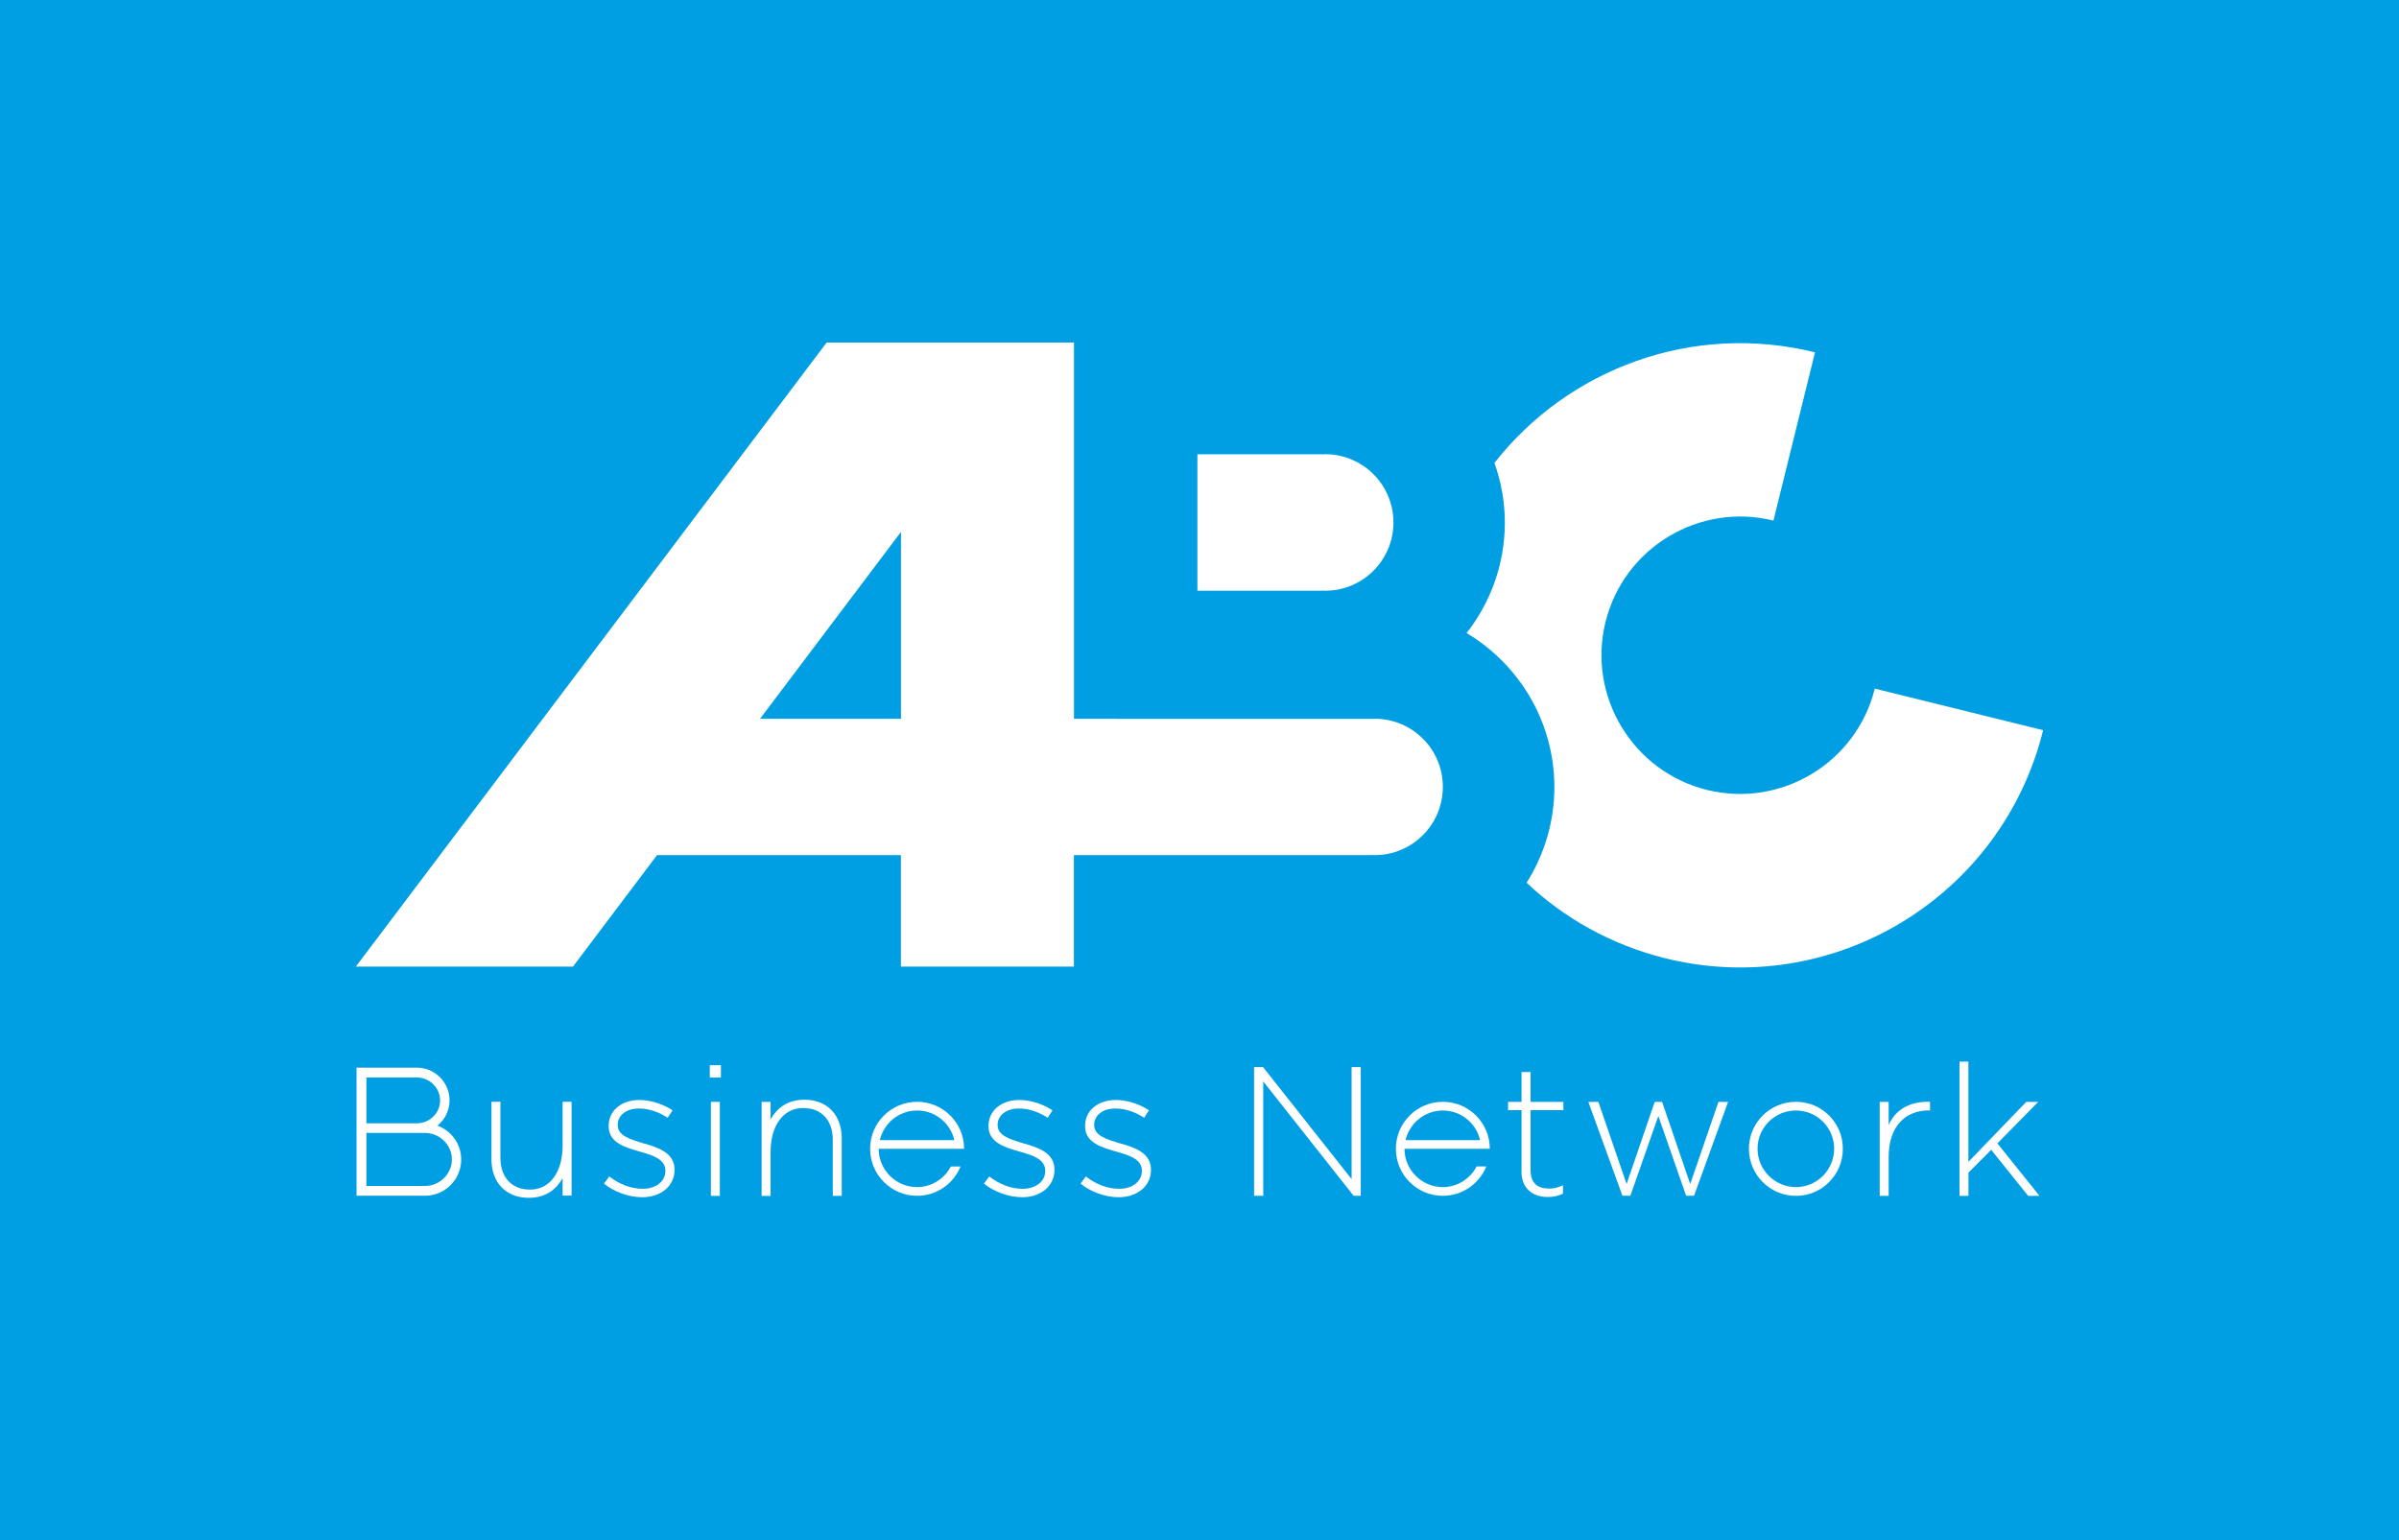 <?xml version="1.0" encoding="UTF-8"?>
<svg id="Livello_2" xmlns="http://www.w3.org/2000/svg" viewBox="0 0 356 228.61">
  <defs>
    <style>
      .cls-1 {
        fill: #fff;
      }

      .cls-2 {
        fill: #009fe3;
      }
    </style>
  </defs>
  <g id="Layer_1">
    <g>
      <rect class="cls-2" width="356" height="228.61"/>
      <g>
        <g>
          <path class="cls-1" d="M278.21,102.18c-2.71,11.02-13.9,17.77-24.91,15.05-11.01-2.73-17.77-13.91-15.05-24.92,2.72-11.02,13.9-17.77,24.92-15.05l6.17-24.97c-18.27-4.51-36.67,2.5-47.57,16.41.98,2.78,1.54,5.75,1.54,8.86,0,6.17-2.13,11.86-5.67,16.39,7.78,4.66,13.02,13.16,13.02,22.87,0,5.22-1.53,10.08-4.12,14.19,5.59,5.27,12.58,9.22,20.58,11.21,24.83,6.13,49.93-9.02,56.07-33.85l-24.98-6.17Z"/>
          <path class="cls-1" d="M204,106.68c-.16,0-.33,0-.48.01h0s-44.15-.01-44.15-.01v-55.84h-36.7l-69.86,92.61h32.22l12.47-16.54h36.19v16.54h25.67v-16.54h44.15v-.02c.16,0,.32.02.48.02,5.59,0,10.12-4.53,10.12-10.13s-4.53-10.11-10.12-10.11ZM112.78,106.68l20.92-27.74v27.74h-20.92Z"/>
          <path class="cls-1" d="M196.65,67.42c-.16,0-.3.02-.46.02v-.02h-18.5v20.25h18.5v-.02c.16,0,.31.02.46.02,5.6,0,10.13-4.54,10.13-10.13s-4.53-10.13-10.13-10.13Z"/>
        </g>
        <path class="cls-1" d="M89.63,175.66l.78-1.06c1.53,1.17,3.21,1.83,4.99,1.83,1.87,0,3.34-1.04,3.34-2.65v-.05c0-1.63-1.74-2.24-3.66-2.78-2.26-.65-4.76-1.33-4.76-3.81v-.05c0-2.24,1.87-3.84,4.56-3.84,1.66,0,3.53.6,4.92,1.53l-.72,1.11c-1.27-.84-2.79-1.38-4.27-1.38-1.9,0-3.15,1.04-3.15,2.43v.05c0,1.55,1.88,2.12,3.86,2.7,2.22.62,4.58,1.44,4.58,3.89v.04c0,2.47-2.12,4.06-4.79,4.06-2.02,0-4.22-.82-5.69-2.02Z"/>
        <path class="cls-1" d="M105.33,158.09h1.65v1.83h-1.65v-1.83ZM105.49,163.53h1.33v13.95h-1.33v-13.95Z"/>
        <path class="cls-1" d="M113.02,163.53h1.33v2.59c.93-1.64,2.48-2.91,5.02-2.91,3.5,0,5.54,2.39,5.54,5.71v8.56h-1.33v-8.31c0-2.85-1.6-4.73-4.4-4.73-3.03,0-4.83,2.72-4.83,6.51v6.54h-1.33v-13.95Z"/>
        <path class="cls-1" d="M146.01,175.66l.79-1.06c1.52,1.17,3.21,1.83,4.97,1.83,1.88,0,3.34-1.04,3.34-2.65v-.05c0-1.63-1.74-2.24-3.66-2.78-2.26-.65-4.76-1.33-4.76-3.81v-.05c0-2.24,1.88-3.84,4.57-3.84,1.66,0,3.54.6,4.92,1.53l-.71,1.11c-1.28-.84-2.8-1.38-4.27-1.38-1.9,0-3.16,1.04-3.16,2.43v.05c0,1.55,1.89,2.12,3.86,2.7,2.24.62,4.58,1.44,4.58,3.89v.04c0,2.47-2.12,4.06-4.78,4.06-2.02,0-4.22-.82-5.69-2.02Z"/>
        <path class="cls-1" d="M160.35,175.66l.78-1.06c1.52,1.17,3.22,1.83,4.98,1.83,1.87,0,3.34-1.04,3.34-2.65v-.05c0-1.63-1.73-2.24-3.67-2.78-2.26-.65-4.76-1.33-4.76-3.81v-.05c0-2.24,1.87-3.84,4.56-3.84,1.66,0,3.54.6,4.92,1.53l-.71,1.11c-1.28-.84-2.8-1.38-4.27-1.38-1.91,0-3.15,1.04-3.15,2.43v.05c0,1.55,1.87,2.12,3.86,2.7,2.23.62,4.57,1.44,4.57,3.89v.04c0,2.47-2.12,4.06-4.79,4.06-2.01,0-4.21-.82-5.67-2.02Z"/>
        <path class="cls-1" d="M186.09,158.37h1.34l13.14,16.62v-16.62h1.36v19.1h-1.06l-13.41-16.98v16.98h-1.36v-19.1Z"/>
        <path class="cls-1" d="M225.79,173.85v-9.09h-2v-1.23h2v-4.43h1.34v4.43h4.87v1.23h-4.87v8.95c0,1.98,1.17,2.69,2.77,2.69.68,0,1.25-.13,2.04-.49v1.25c-.71.32-1.39.49-2.26.49-2.14,0-3.9-1.17-3.9-3.8Z"/>
        <path class="cls-1" d="M278.94,163.53h1.33v3.43c1.09-2.47,3.4-3.54,6.14-3.44v1.27h-.13c-3.6,0-6.01,2.42-6.01,6.93v5.76h-1.33v-13.95Z"/>
        <path class="cls-1" d="M290.77,157.55h1.33v14.88l8.59-8.9h1.77l-6.06,6.16,6.25,7.79h-1.68l-5.49-6.84-3.37,3.39v3.45h-1.33v-19.93Z"/>
        <polygon class="cls-1" points="241.94 177.46 246.09 165.63 250.21 177.46 251.39 177.46 256.44 163.53 255.01 163.53 250.82 175.72 246.65 163.53 245.55 163.53 241.38 175.72 237.19 163.53 235.7 163.53 240.76 177.46 241.94 177.46"/>
        <path class="cls-1" d="M143.07,170.49h0c0-3.85-3.12-6.97-6.98-6.97s-6.97,3.13-6.97,6.97,3.12,6.98,6.97,6.98c2.92,0,5.41-1.8,6.45-4.35h-1.44c-.95,1.81-2.84,3.06-5.02,3.06-3.13,0-5.69-2.56-5.69-5.69h12.67ZM130.56,169.21c.58-2.51,2.83-4.4,5.53-4.4s4.95,1.88,5.53,4.4h-11.05Z"/>
        <path class="cls-1" d="M221.08,170.49h0c0-3.85-3.12-6.97-6.97-6.97s-6.97,3.12-6.97,6.97,3.11,6.98,6.97,6.98c2.92,0,5.42-1.8,6.45-4.36h-1.43c-.96,1.81-2.83,3.07-5.02,3.07-3.14,0-5.69-2.56-5.69-5.69h12.67ZM208.58,169.21c.58-2.52,2.84-4.4,5.53-4.4s4.95,1.88,5.53,4.4h-11.06Z"/>
        <path class="cls-1" d="M266.51,164.81c3.14,0,5.67,2.54,5.67,5.67s-2.53,5.7-5.67,5.7-5.7-2.56-5.7-5.7,2.56-5.67,5.7-5.67M266.51,163.52c-3.86,0-6.98,3.12-6.98,6.97s3.12,6.99,6.98,6.99,6.96-3.13,6.96-6.99-3.11-6.97-6.96-6.97h0Z"/>
        <path class="cls-1" d="M84.82,177.44h-1.33v-2.58c-.93,1.63-2.48,2.91-5.02,2.91-3.51,0-5.54-2.4-5.54-5.71v-8.55h1.33v8.31c0,2.85,1.61,4.73,4.41,4.73,3.02,0,4.82-2.72,4.82-6.52v-6.52h1.33v13.93Z"/>
        <path class="cls-1" d="M64.93,167.05c1.09-.9,1.78-2.23,1.78-3.74,0-2.68-2.17-4.86-4.86-4.86h-8.94v19.01h10.15c2.97,0,5.38-2.4,5.38-5.38,0-2.32-1.47-4.26-3.51-5.02ZM54.37,159.91h7.49c1.87,0,3.45,1.52,3.45,3.4s-1.55,3.37-3.4,3.4h-7.54v-6.8ZM63.07,176.01h-8.7v-7.87h8.7c2.16,0,3.99,1.76,3.99,3.93s-1.83,3.94-3.99,3.94Z"/>
      </g>
    </g>
  </g>
</svg>